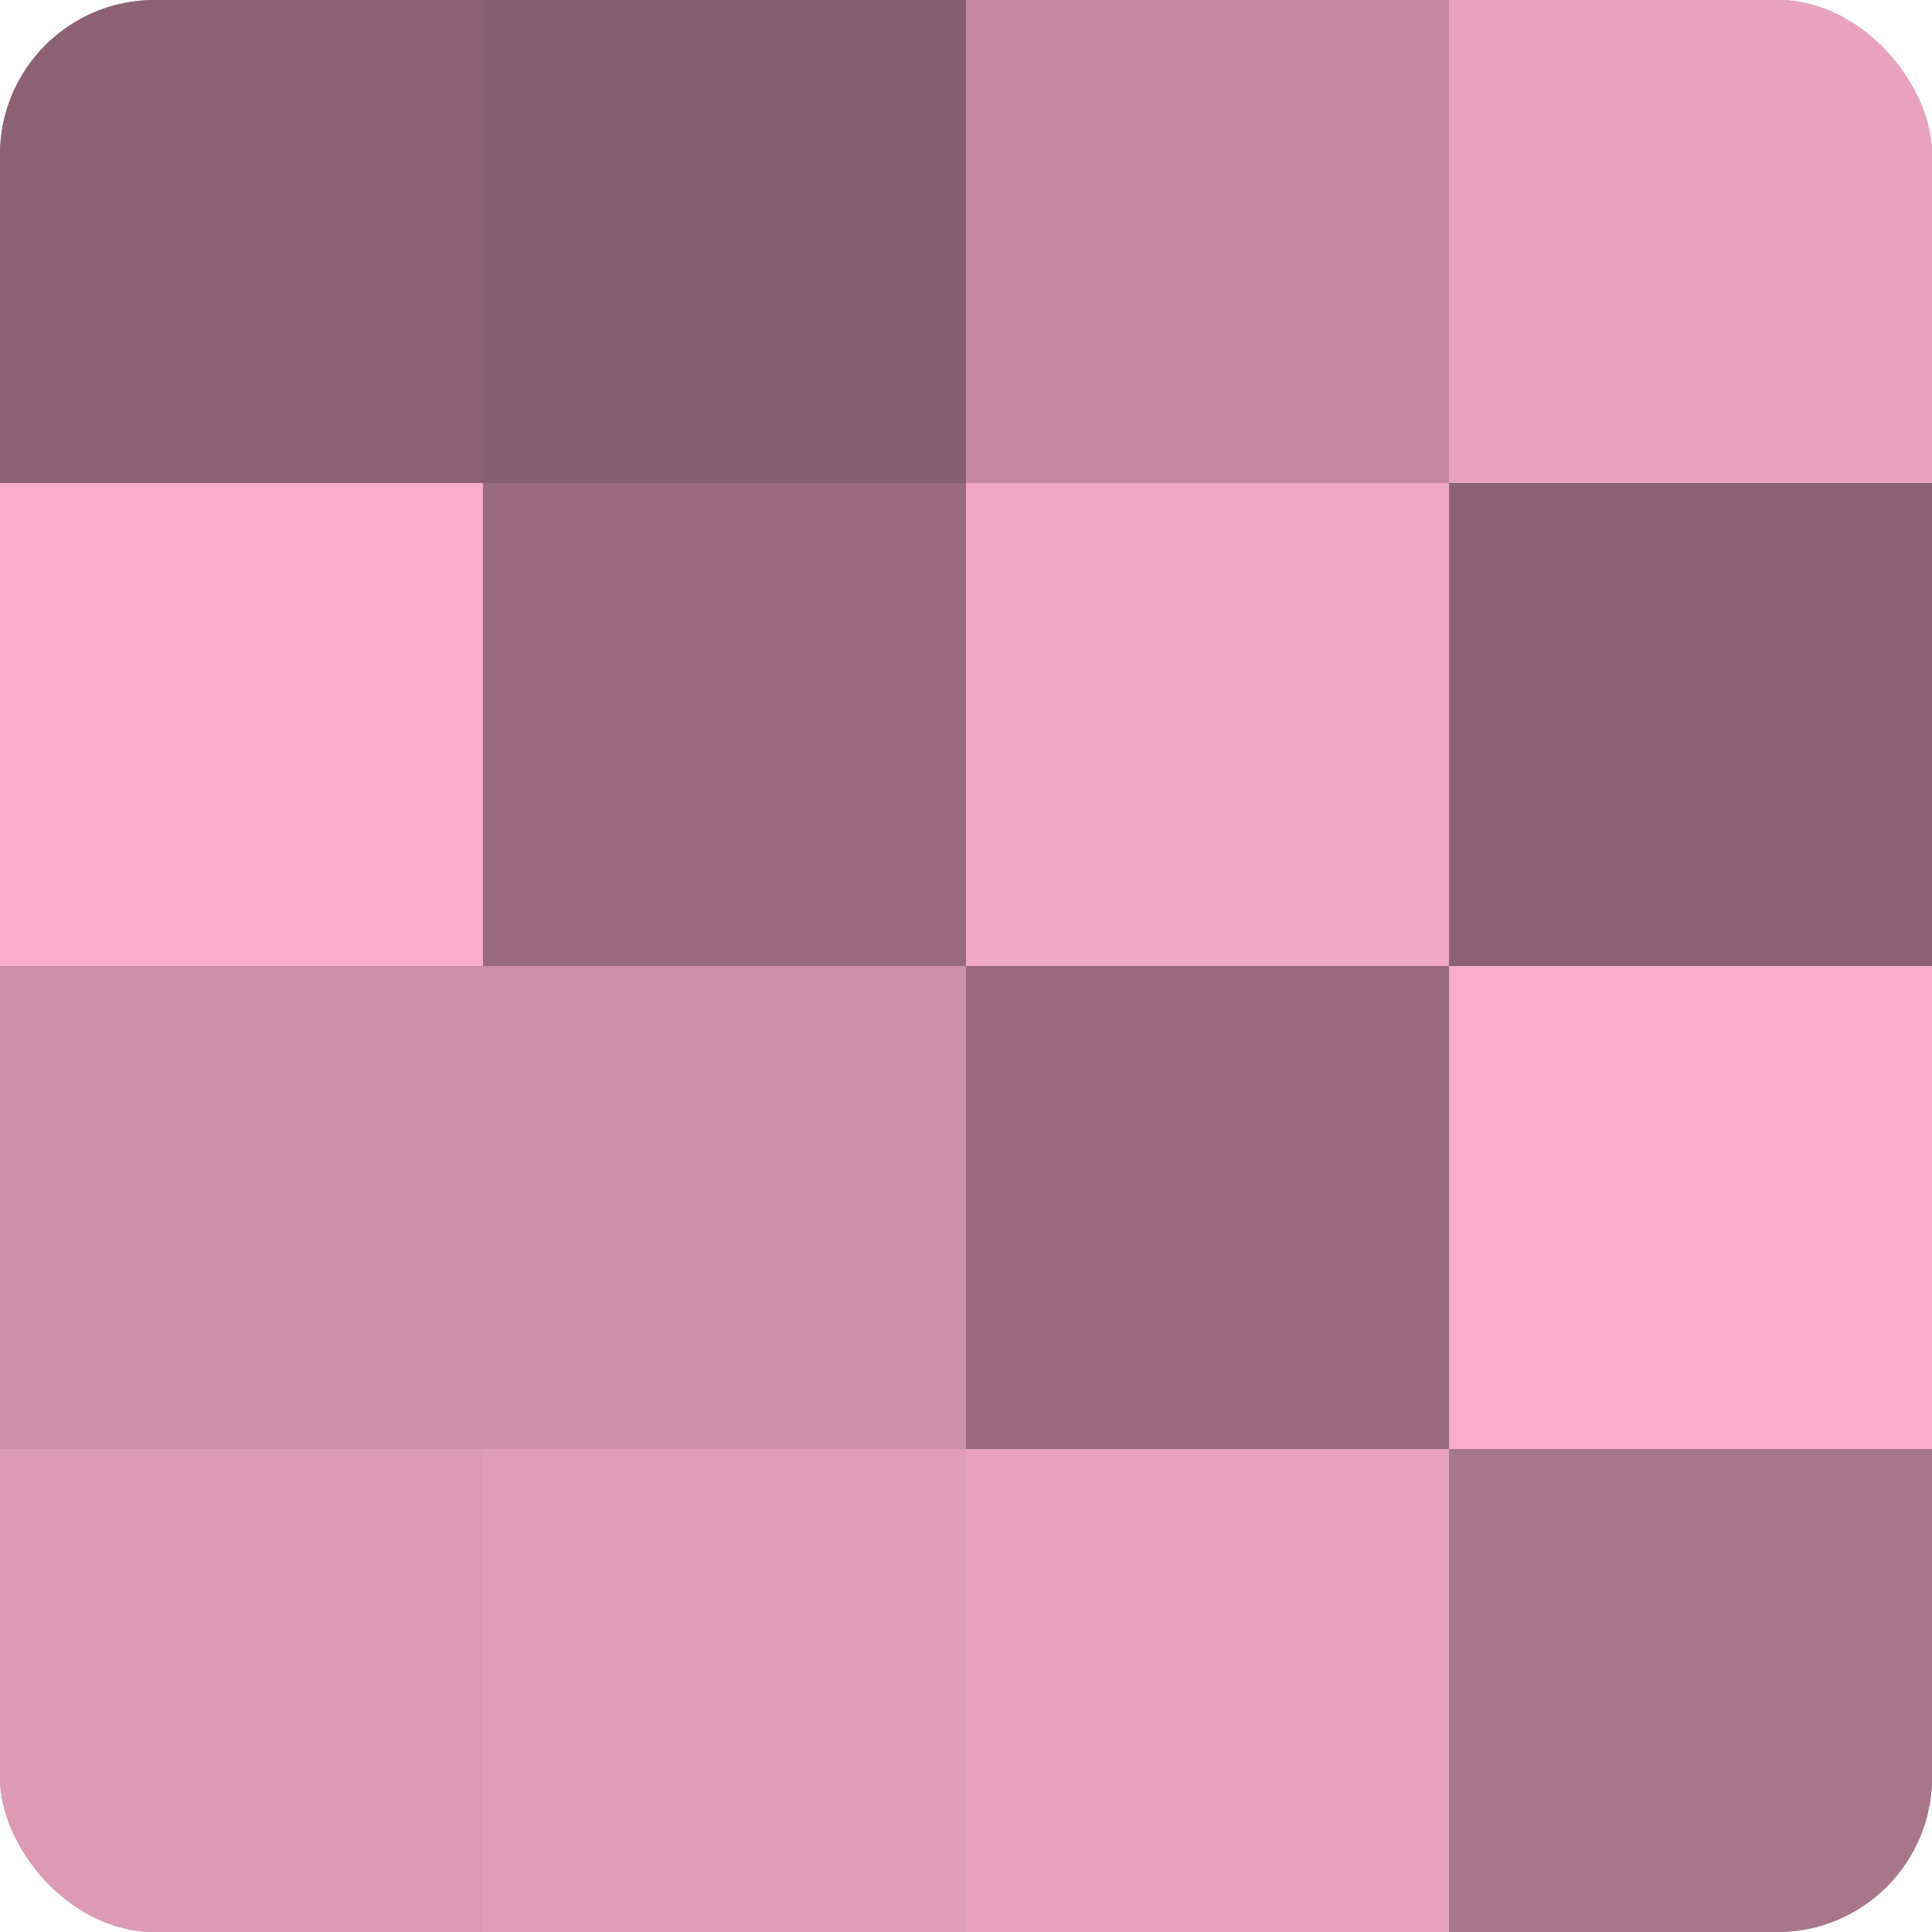<?xml version="1.0" encoding="UTF-8"?>
<svg xmlns="http://www.w3.org/2000/svg" width="60" height="60" viewBox="0 0 100 100" preserveAspectRatio="xMidYMid meet"><defs><clipPath id="c" width="100" height="100"><rect width="100" height="100" rx="8" ry="8"/></clipPath></defs><g clip-path="url(#c)"><rect width="100" height="100" fill="#a07082"/><rect width="25" height="25" fill="#8c6272"/><rect y="25" width="25" height="25" fill="#f8adca"/><rect y="50" width="25" height="25" fill="#cc8fa6"/><rect y="75" width="25" height="25" fill="#dc9ab3"/><rect x="25" width="25" height="25" fill="#885f6f"/><rect x="25" y="25" width="25" height="25" fill="#986a7c"/><rect x="25" y="50" width="25" height="25" fill="#cc8fa6"/><rect x="25" y="75" width="25" height="25" fill="#e09db6"/><rect x="50" width="25" height="25" fill="#c489a0"/><rect x="50" y="25" width="25" height="25" fill="#f0a8c3"/><rect x="50" y="50" width="25" height="25" fill="#986a7c"/><rect x="50" y="75" width="25" height="25" fill="#e8a2bd"/><rect x="75" width="25" height="25" fill="#e8a2bd"/><rect x="75" y="25" width="25" height="25" fill="#8c6272"/><rect x="75" y="50" width="25" height="25" fill="#f8adca"/><rect x="75" y="75" width="25" height="25" fill="#a87689"/></g></svg>
